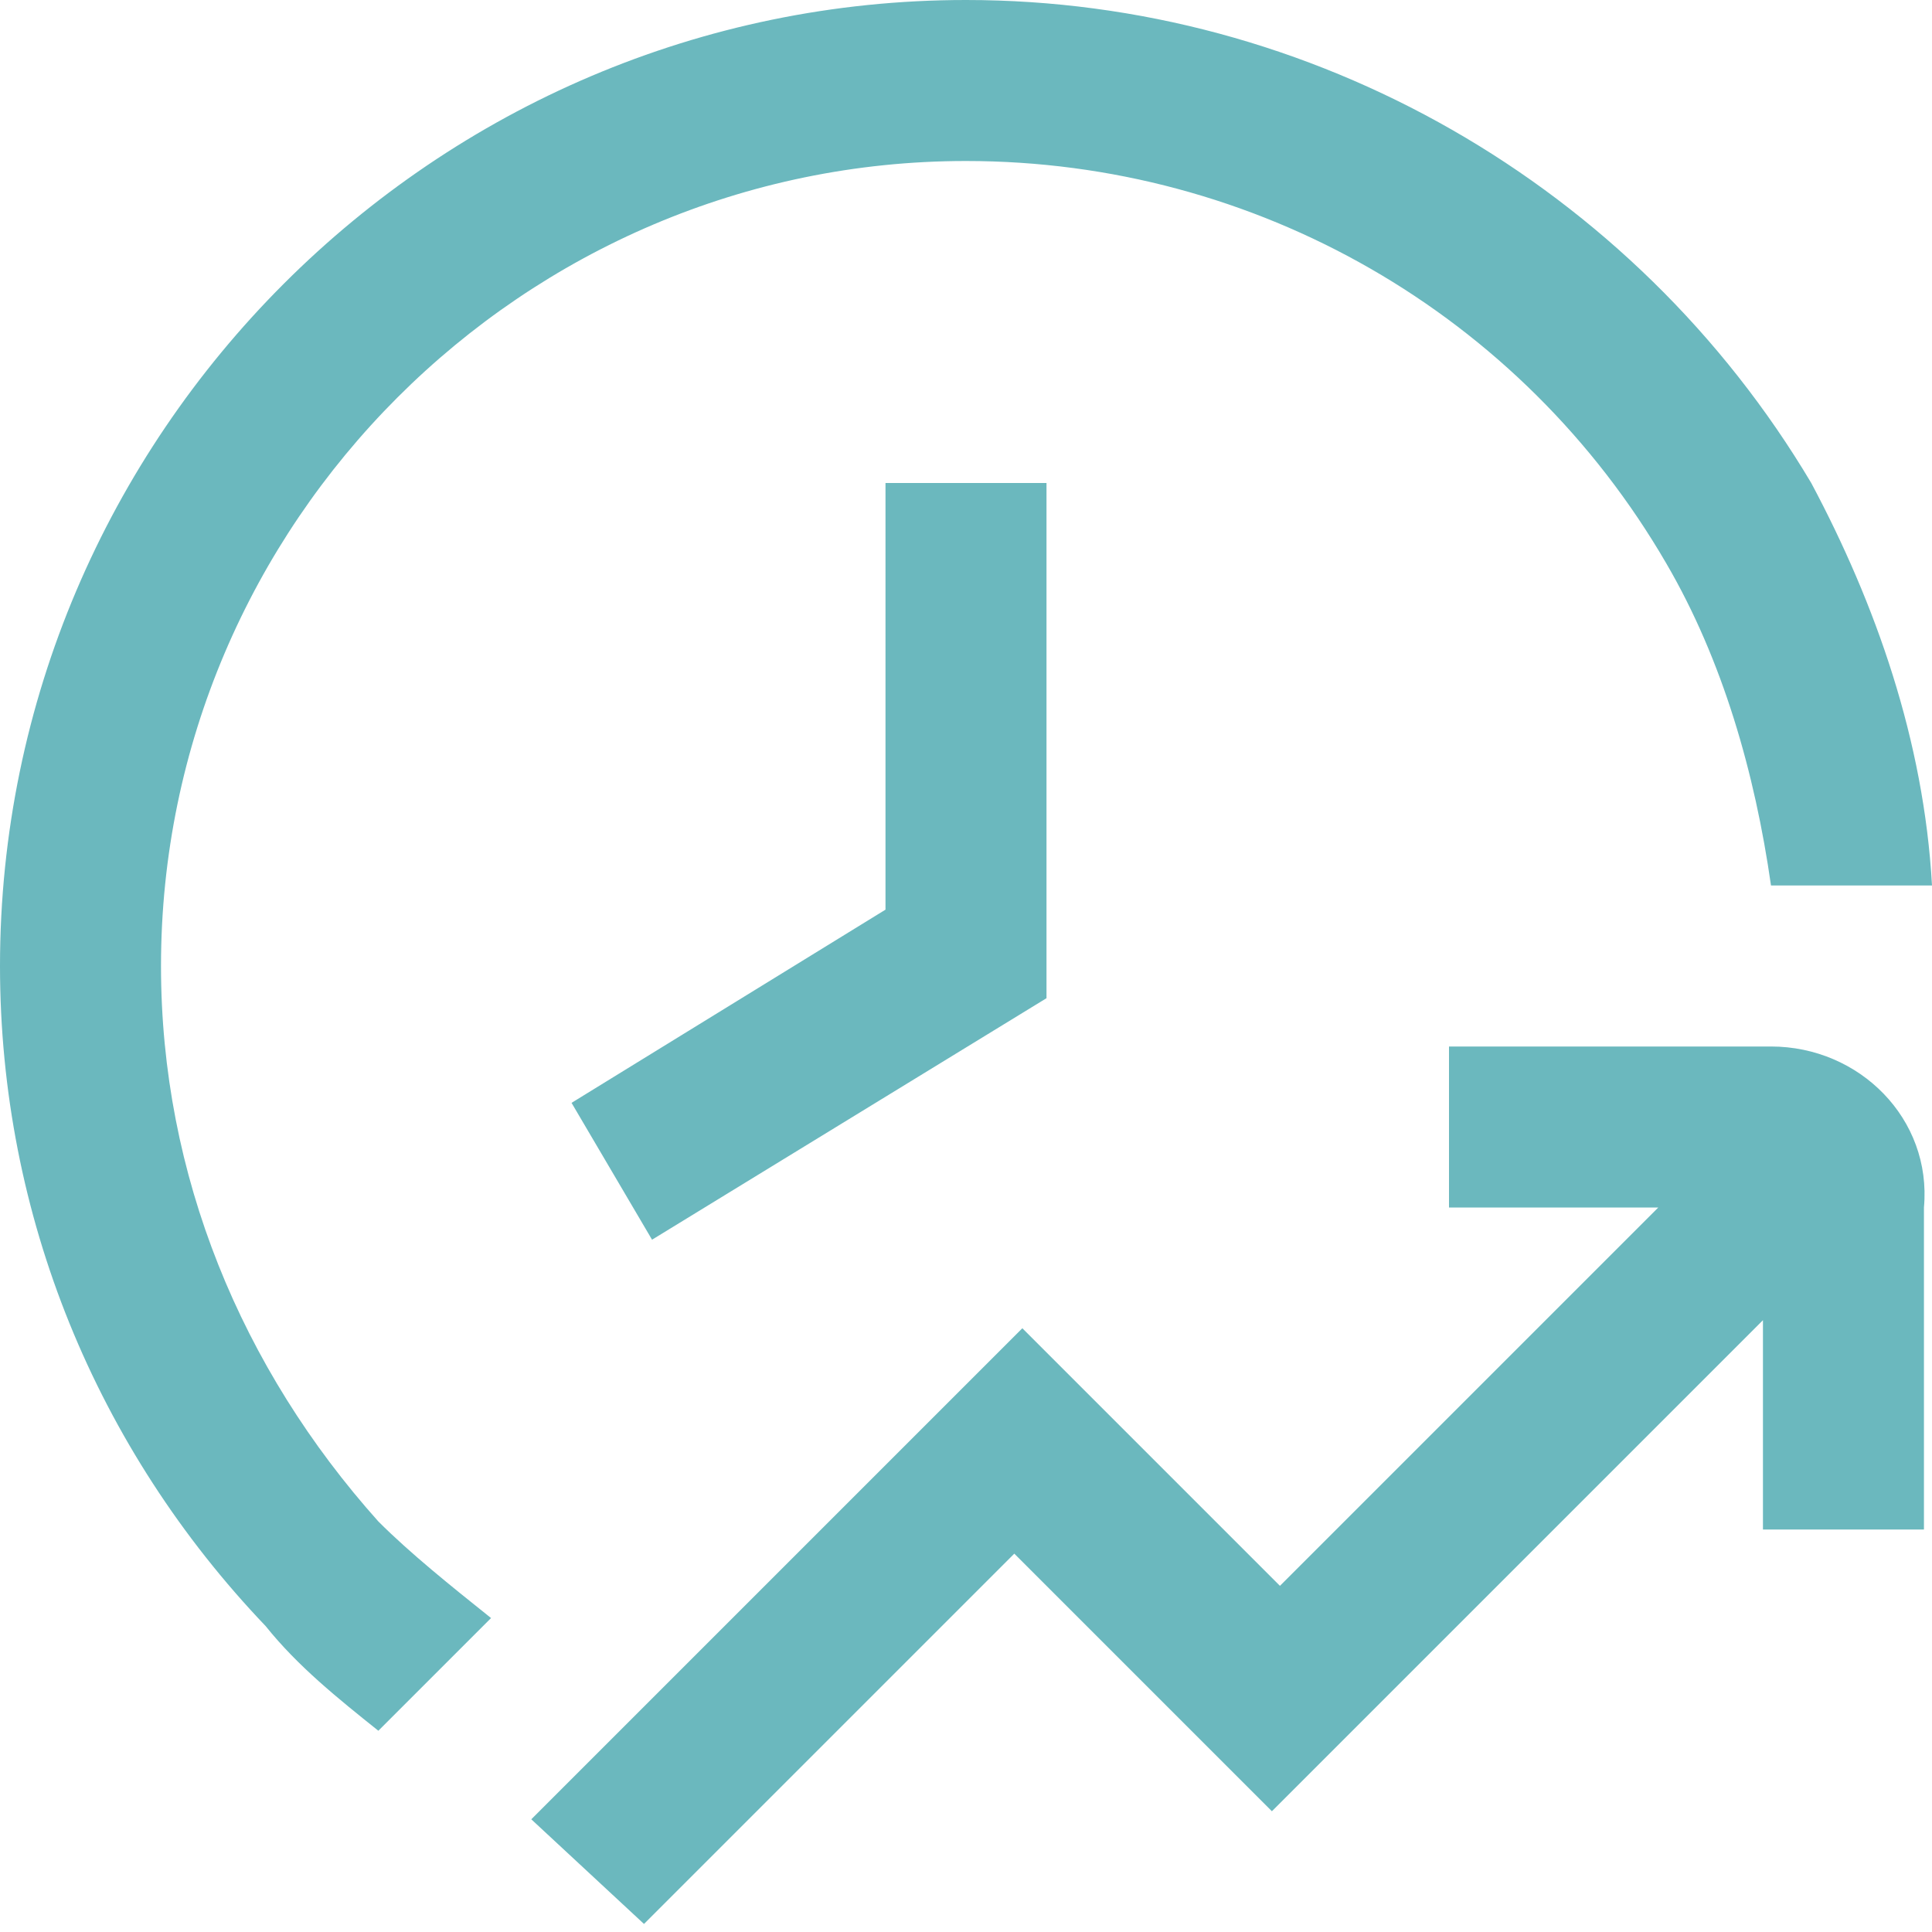 <?xml version="1.0" encoding="utf-8"?>
<!-- Generator: Adobe Illustrator 28.3.0, SVG Export Plug-In . SVG Version: 6.00 Build 0)  -->
<svg version="1.1" id="Layer_1" xmlns="http://www.w3.org/2000/svg" xmlns:xlink="http://www.w3.org/1999/xlink" x="0px" y="0px"
	 viewBox="0 0 24 24" style="enable-background:new 0 0 24 24;" xml:space="preserve">
<style type="text/css">
	.st0{fill:#6BB8BE;}
</style>
<path class="st0" d="M11,6h2v6.4l-4.9,3l-1-1.7l3.9-2.4V6L11,6z M2,12C2,6.5,6.5,2,12,2c3.6,0,6.9,1.9,8.7,5c0.7,1.2,1.1,2.6,1.3,4
	h2c-0.1-1.8-0.7-3.5-1.5-5C20.3,2.3,16.3,0,12,0C5.4,0,0,5.4,0,12c0,3.1,1.2,6,3.3,8.2c0.4,0.5,0.9,0.9,1.4,1.3l1.4-1.4
	c-0.5-0.4-1-0.8-1.4-1.2C3,17,2,14.6,2,12L2,12z M22,13h-4v2h2.6l-4.7,4.7l-3.2-3.2l-6.1,6.1L8,23.9l4.6-4.6l3.2,3.2l6.1-6.1V19h2
	v-4C24,13.9,23.1,13,22,13L22,13z"/>
</svg>
